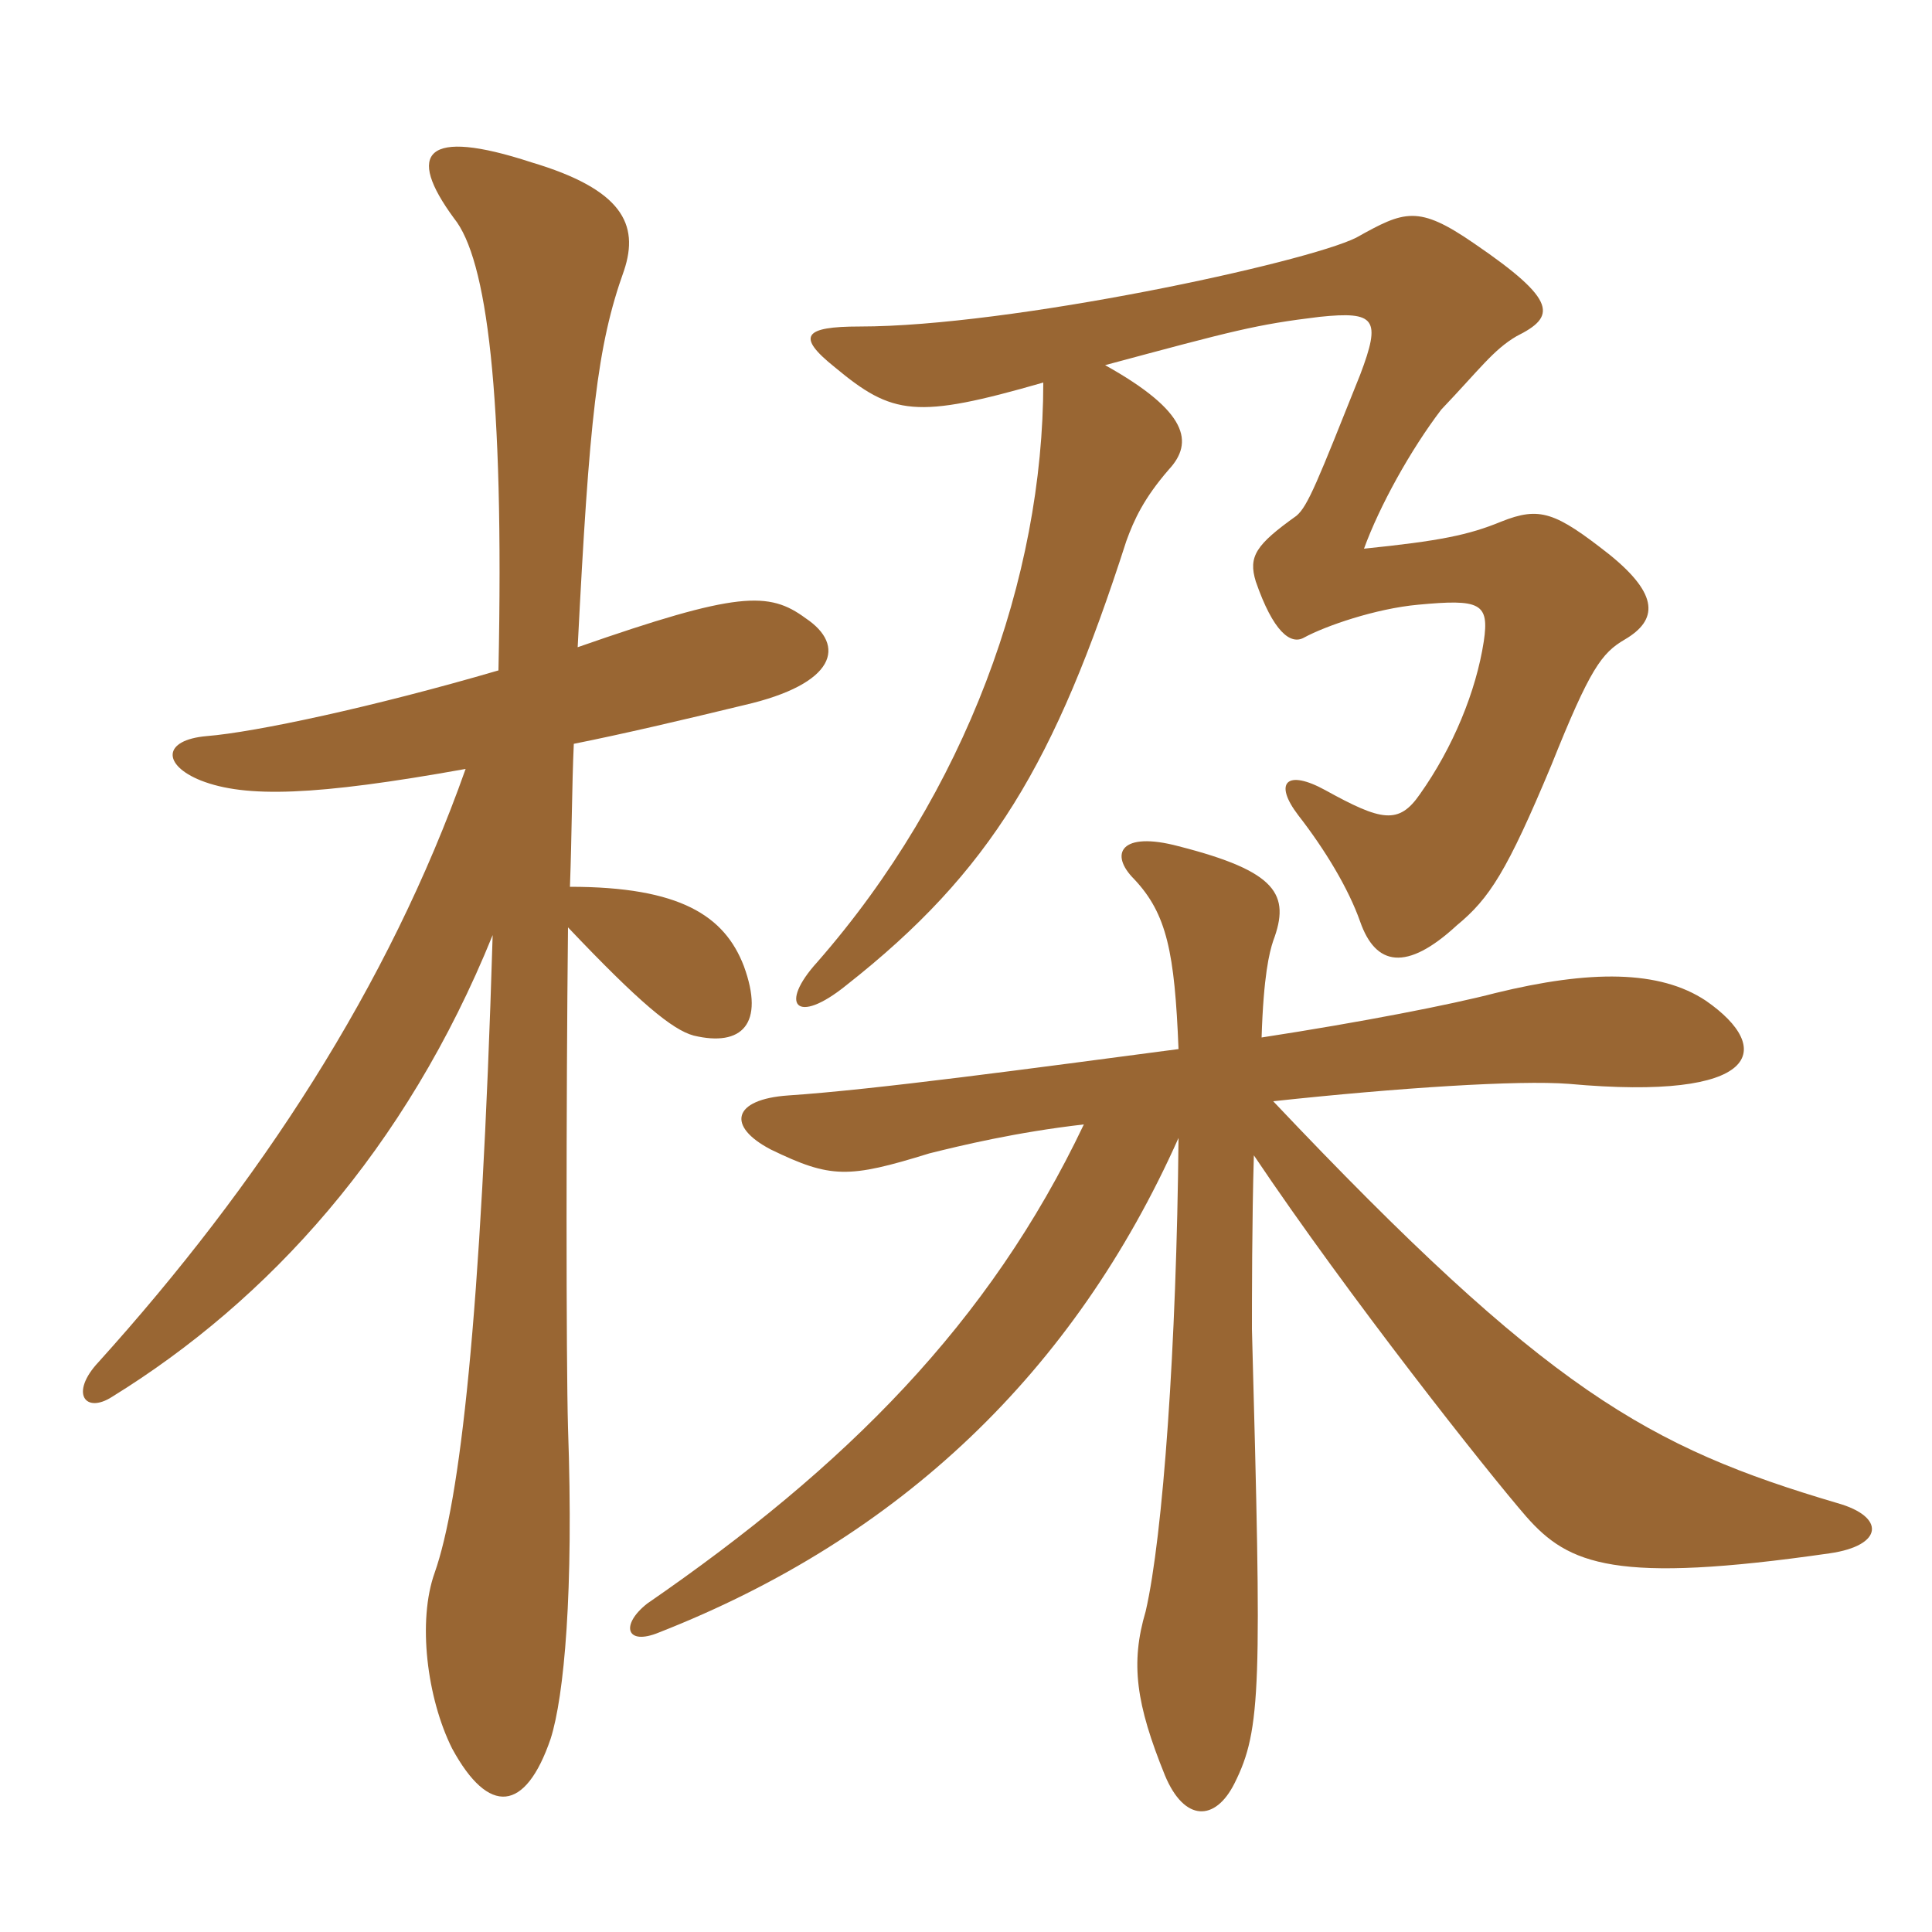 <svg xmlns="http://www.w3.org/2000/svg" xmlns:xlink="http://www.w3.org/1999/xlink" width="150" height="150"><path fill="#996633" padding="10" d="M81 29.70C81 44.85 75 61.50 63.45 74.70C60.45 78 61.80 79.65 65.70 76.50C76.95 67.65 81.90 59.25 87.45 42C88.05 40.35 88.80 38.70 90.75 36.45C92.70 34.35 92.25 31.95 85.80 28.35C95.85 25.65 97.50 25.20 102.45 24.60C106.80 24.15 107.25 24.75 105.60 29.10C102.30 37.35 101.55 39.30 100.65 40.05C97.50 42.30 96.90 43.20 97.50 45.15C98.85 49.05 100.20 50.10 101.25 49.50C102.90 48.60 106.80 47.25 110.10 46.95C114.90 46.50 115.65 46.80 115.20 49.80C114.60 53.70 112.80 58.05 110.25 61.65C108.60 64.05 107.25 63.75 102.90 61.35C99.90 59.70 98.85 60.75 100.80 63.30C102.90 66 104.70 69 105.60 71.55C106.80 75 109.20 75.45 113.10 71.85C115.65 69.75 117 67.65 120.45 59.40C123.45 51.90 124.35 50.70 126.15 49.65C128.70 48.15 128.85 46.20 124.95 43.05C120.75 39.75 119.55 39.30 116.55 40.50C114 41.55 111.75 42 105.90 42.60C107.10 39.30 109.50 34.95 111.90 31.80C114.90 28.65 115.95 27.15 117.75 26.10C120.75 24.60 121.05 23.40 114.45 18.90C110.10 15.90 109.05 16.35 105.30 18.45C101.40 20.40 78.45 25.35 66.75 25.35C62.40 25.35 61.80 26.10 64.80 28.50C69.30 32.25 71.10 32.55 81 29.70ZM97.95 80.55C98.10 75.75 98.55 73.95 98.85 73.05C100.20 69.45 99.15 67.65 91.50 65.70C87 64.50 86.10 66.30 88.05 68.25C90.60 70.95 91.20 73.95 91.50 81.45C80.10 82.95 67.95 84.60 61.20 85.05C56.85 85.35 56.40 87.45 59.85 89.25C64.50 91.50 65.85 91.50 72.15 89.55C74.55 88.95 78.90 87.90 84.15 87.30C76.80 102.75 65.70 113.85 50.25 124.50C48.15 126.15 48.60 127.80 51.15 126.75C69.90 119.40 83.40 106.50 91.50 88.35C91.35 104.40 90.30 119.25 88.95 125.10C87.75 129.15 88.20 132.30 90.45 137.85C91.95 141.45 94.35 141.45 95.85 138.45C97.95 134.25 97.95 130.95 97.20 103.20C97.20 101.10 97.20 94.65 97.35 89.70C104.70 100.65 115.50 114.30 118.50 117.75C121.80 121.50 125.40 123 142.05 120.60C146.25 120 146.40 117.75 142.65 116.70C127.95 112.35 120.15 108 98.85 85.50C108.60 84.45 117.90 83.85 121.80 84.15C136.65 85.50 137.85 81.45 132.45 77.70C128.85 75.30 123.45 75.30 116.10 77.10C112.65 78 105.75 79.35 97.95 80.55ZM38.70 52.05C28.95 54.90 19.80 56.85 16.05 57.15C12.60 57.45 12.60 59.40 15.60 60.60C19.05 61.95 24.45 61.80 36.15 59.70C30.15 76.65 20.10 91.95 7.65 105.75C5.40 108.15 6.60 109.80 8.70 108.45C20.85 100.95 31.50 89.25 38.25 72.60C37.35 102.60 35.70 116.55 33.75 122.10C32.40 125.85 33.15 131.85 35.10 135.75C37.95 141 40.80 140.70 42.75 135C43.80 131.70 44.55 123.60 44.10 110.85C43.95 105.60 43.95 85.65 44.10 72C49.65 77.85 52.20 79.95 53.85 80.40C57.60 81.30 59.40 79.50 57.75 75C56.25 71.10 52.80 68.85 44.25 68.85C44.40 64.80 44.40 61.05 44.55 57.75C48.30 57 52.80 55.95 57.75 54.75C64.95 53.10 65.70 50.10 62.55 48C59.70 45.90 57.30 45.90 44.85 50.25C45.75 32.55 46.35 26.85 48.45 21C49.65 17.40 48.30 14.70 41.25 12.60C33 9.90 31.50 11.85 35.25 16.95C37.80 20.10 39.15 30.45 38.70 52.05Z"/></svg>